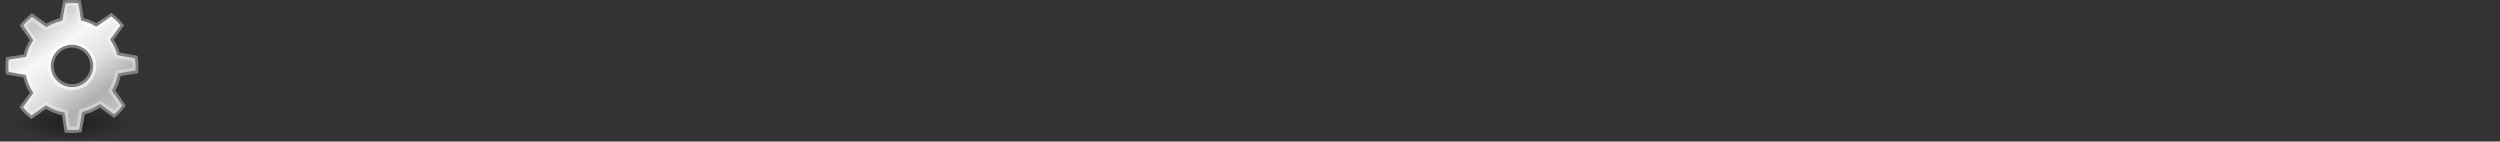 <?xml version="1.0" encoding="UTF-8" standalone="no"?>
<!-- Created with Inkscape (http://www.inkscape.org/) -->
<svg
    xmlns:inkscape="http://www.inkscape.org/namespaces/inkscape"
    xmlns:rdf="http://www.w3.org/1999/02/22-rdf-syntax-ns#"
    xmlns="http://www.w3.org/2000/svg"
    xmlns:sodipodi="http://sodipodi.sourceforge.net/DTD/sodipodi-0.dtd"
    xmlns:cc="http://creativecommons.org/ns#"
    xmlns:xlink="http://www.w3.org/1999/xlink"
    xmlns:dc="http://purl.org/dc/elements/1.1/"
    xmlns:svg="http://www.w3.org/2000/svg"
    xmlns:ns1="http://sozi.baierouge.fr"
    id="svg11300"
    sodipodi:docname="emblem-system.svg"
    inkscape:export-filename="/home/jimmac/Desktop/wi-fi.png"
    viewBox="0 0 848 48"
    sodipodi:version="0.32"
    inkscape:export-xdpi="90.000000"
    inkscape:output_extension="org.inkscape.output.svg.inkscape"
    inkscape:export-ydpi="90.000000"
    inkscape:version="0.46"
    sodipodi:docbase="/home/tigert/cvs/freedesktop.org/tango-icon-theme/scalable/emblems"
  >
  <rect x="0" y="0" width="848" height="48" fill="#333333" stroke="none"/>
  <defs
      id="defs3"
    >
    <radialGradient
        id="radialGradient3262"
        gradientUnits="userSpaceOnUse"
        cy="39.161"
        cx="25.456"
        gradientTransform="matrix(1 0 0 .315 0 26.813)"
        r="19.622"
        inkscape:collect="always"
      >
      <stop
          id="stop3258"
          style="stop-color:#000000"
          offset="0"
      />
      <stop
          id="stop3260"
          style="stop-color:#000000;stop-opacity:0"
          offset="1"
      />
    </radialGradient
    >
    <linearGradient
        id="linearGradient3281"
        y2="39.685"
        gradientUnits="userSpaceOnUse"
        x2="34.534"
        gradientTransform="matrix(1.242 0 0 1.242 -5.027 -7.209)"
        y1="12.285"
        x1="14.463"
        inkscape:collect="always"
      >
      <stop
          id="stop3266"
          style="stop-color:#c9c9c9"
          offset="0"
      />
      <stop
          id="stop3276"
          style="stop-color:#f8f8f8"
          offset=".25"
      />
      <stop
          id="stop3272"
          style="stop-color:#e2e2e2"
          offset=".5"
      />
      <stop
          id="stop3274"
          style="stop-color:#b0b0b0"
          offset=".75"
      />
      <stop
          id="stop3268"
          style="stop-color:#c9c9c9"
          offset="1"
      />
    </linearGradient
    >
  </defs
  >
  <sodipodi:namedview
      id="base"
      bordercolor="#666666"
      inkscape:pageshadow="2"
      inkscape:window-y="160"
      pagecolor="#ffffff"
      inkscape:showpageshadow="false"
      inkscape:grid-bbox="true"
      inkscape:zoom="8"
      inkscape:cx="23.801189"
      inkscape:window-height="688"
      showgrid="false"
      borderopacity="0.255"
      inkscape:current-layer="layer1"
      stroke="#ef2929"
      inkscape:cy="24.266212"
      inkscape:window-x="345"
      inkscape:window-width="782"
      inkscape:pageopacity="0.0"
      inkscape:document-units="px"
      fill="#eeeeec"
  />
  <g
      id="layer1"
      inkscape:label="Layer 1"
      inkscape:groupmode="layer"
    >
    <path
        id="path3254"
        sodipodi:rx="19.622213"
        sodipodi:ry="6.1871843"
        style="opacity:.409;color:#000000;fill:url(#radialGradient3262)"
        sodipodi:type="arc"
        d="m45.078 39.161a19.622 6.187 0 1 1 -39.244 0 19.622 6.187 0 1 1 39.244 0z"
        transform="translate(-.884 2.475)"
        sodipodi:cy="39.161163"
        sodipodi:cx="25.455845"
    />
    <path
        id="path3243"
        style="color:#000000;stroke:#808080;fill:url(#linearGradient3281)"
        d="m23.25 0.469c-0.465 0.032-0.918 0.104-1.375 0.156h-0.031l-1.094 5.969c-1.783 0.406-3.46 1.095-4.969 2.031l-4.906-3.531c-1.326 1.03-2.533 2.231-3.594 3.531l3.407 4.969c-1.035 1.58-1.812 3.385-2.251 5.281-0 0.009-0 0.03 0 0.031l-5.938 0.938c-0.109 0.886-0.156 1.803-0.156 2.718 0 0.75 0.021 1.489 0.094 2.219l5.938 1.063c0.422 2.062 1.224 3.987 2.344 5.687l-3.531 4.844c1.011 1.256 2.179 2.399 3.438 3.406l5-3.437c1.747 1.114 3.698 1.896 5.813 2.281l0.937 5.906c0.666 0.061 1.349 0.063 2.031 0.063 0.963 0 1.882-0.037 2.813-0.156l1.125-6.032c2.007-0.499 3.893-1.366 5.531-2.531l4.813 3.5c1.248-1.062 2.389-2.282 3.374-3.594l-3.5-5.062c0.948-1.637 1.605-3.443 1.938-5.375l5.906-0.938c0.052-0.616 0.063-1.214 0.063-1.844 0-1.094-0.127-2.167-0.281-3.218l-6-1.094c-0.471-1.736-1.242-3.356-2.219-4.812l3.531-4.844c-1.095-1.339-2.343-2.575-3.719-3.625l-5.093 3.5c-1.464-0.866-3.04-1.53-4.75-1.906l-0.938-5.938c-0.853-0.1-1.714-0.156-2.594-0.156-0.238 0-0.482-0.007-0.718 0-0.116 0.004-0.229-0.007-0.344 0-0.031 0.002-0.063-0.002-0.094 0zm0.812 15.187c0.115-0.006 0.229 0 0.344 0 3.699 0 6.719 3.02 6.719 6.719s-3.02 6.687-6.719 6.687c-3.699 0.001-6.687-2.988-6.687-6.687 0-3.584 2.804-6.539 6.343-6.719z"
    />
    <path
        id="path3283"
        sodipodi:rx="12.727922"
        sodipodi:ry="12.727922"
        style="opacity:.648;color:#000000;stroke:#ffffff;stroke-width:1.649;fill:none"
        sodipodi:type="arc"
        d="m36.239 23.782a12.728 12.728 0 1 1 -25.456 0 12.728 12.728 0 1 1 25.456 0z"
        transform="matrix(.607 0 0 .607 10.15 7.937)"
        sodipodi:cy="23.781593"
        sodipodi:cx="23.511301"
    />
    <path
        id="path3285"
        sodipodi:nodetypes="ccccccccccccccccccccccccccccccccc"
        style="opacity:.347;color:#000000;stroke:#ffffff;fill:none"
        d="m22.558 1.65l-0.878 5.779c-1.671 0.381-4.745 1.544-6.159 2.422l-4.672-3.487c-1.244 0.965-1.329 1.031-2.323 2.25l3.378 5.01c-0.969 1.481-2.134 4.121-2.552 6.008 0 0-5.919 0.998-5.919 0.998-0.102 0.831-0.053 2.609 0.016 3.294l5.654 1.018c0.396 1.933 1.877 5.044 2.926 6.637l-3.576 4.724c0.948 1.177 1.138 1.285 2.318 2.229l4.781-3.502c1.638 1.044 4.889 2.315 6.871 2.676l0.784 5.707c0.625 0.056 2.35 0.216 3.222 0.104l0.878-5.941c1.882-0.468 5.133-1.803 6.668-2.895l4.776 3.451c1.17-0.995 1.181-1.145 2.105-2.374l-3.539-5.031c0.888-1.534 2.037-4.535 2.349-6.346l5.794-0.961c0.049-0.578 0.051-2.189-0.093-3.175l-5.904-1.019c-0.441-1.627-1.953-4.56-2.869-5.925l3.752-4.724c-1.026-1.255-1.407-1.427-2.696-2.411l-4.943 3.539c-1.372-0.812-4.108-2.049-5.712-2.401l-0.873-5.654c-0.8-0.094-3.107-0.052-3.564 0z"
    />
  </g
  >
</svg
>
